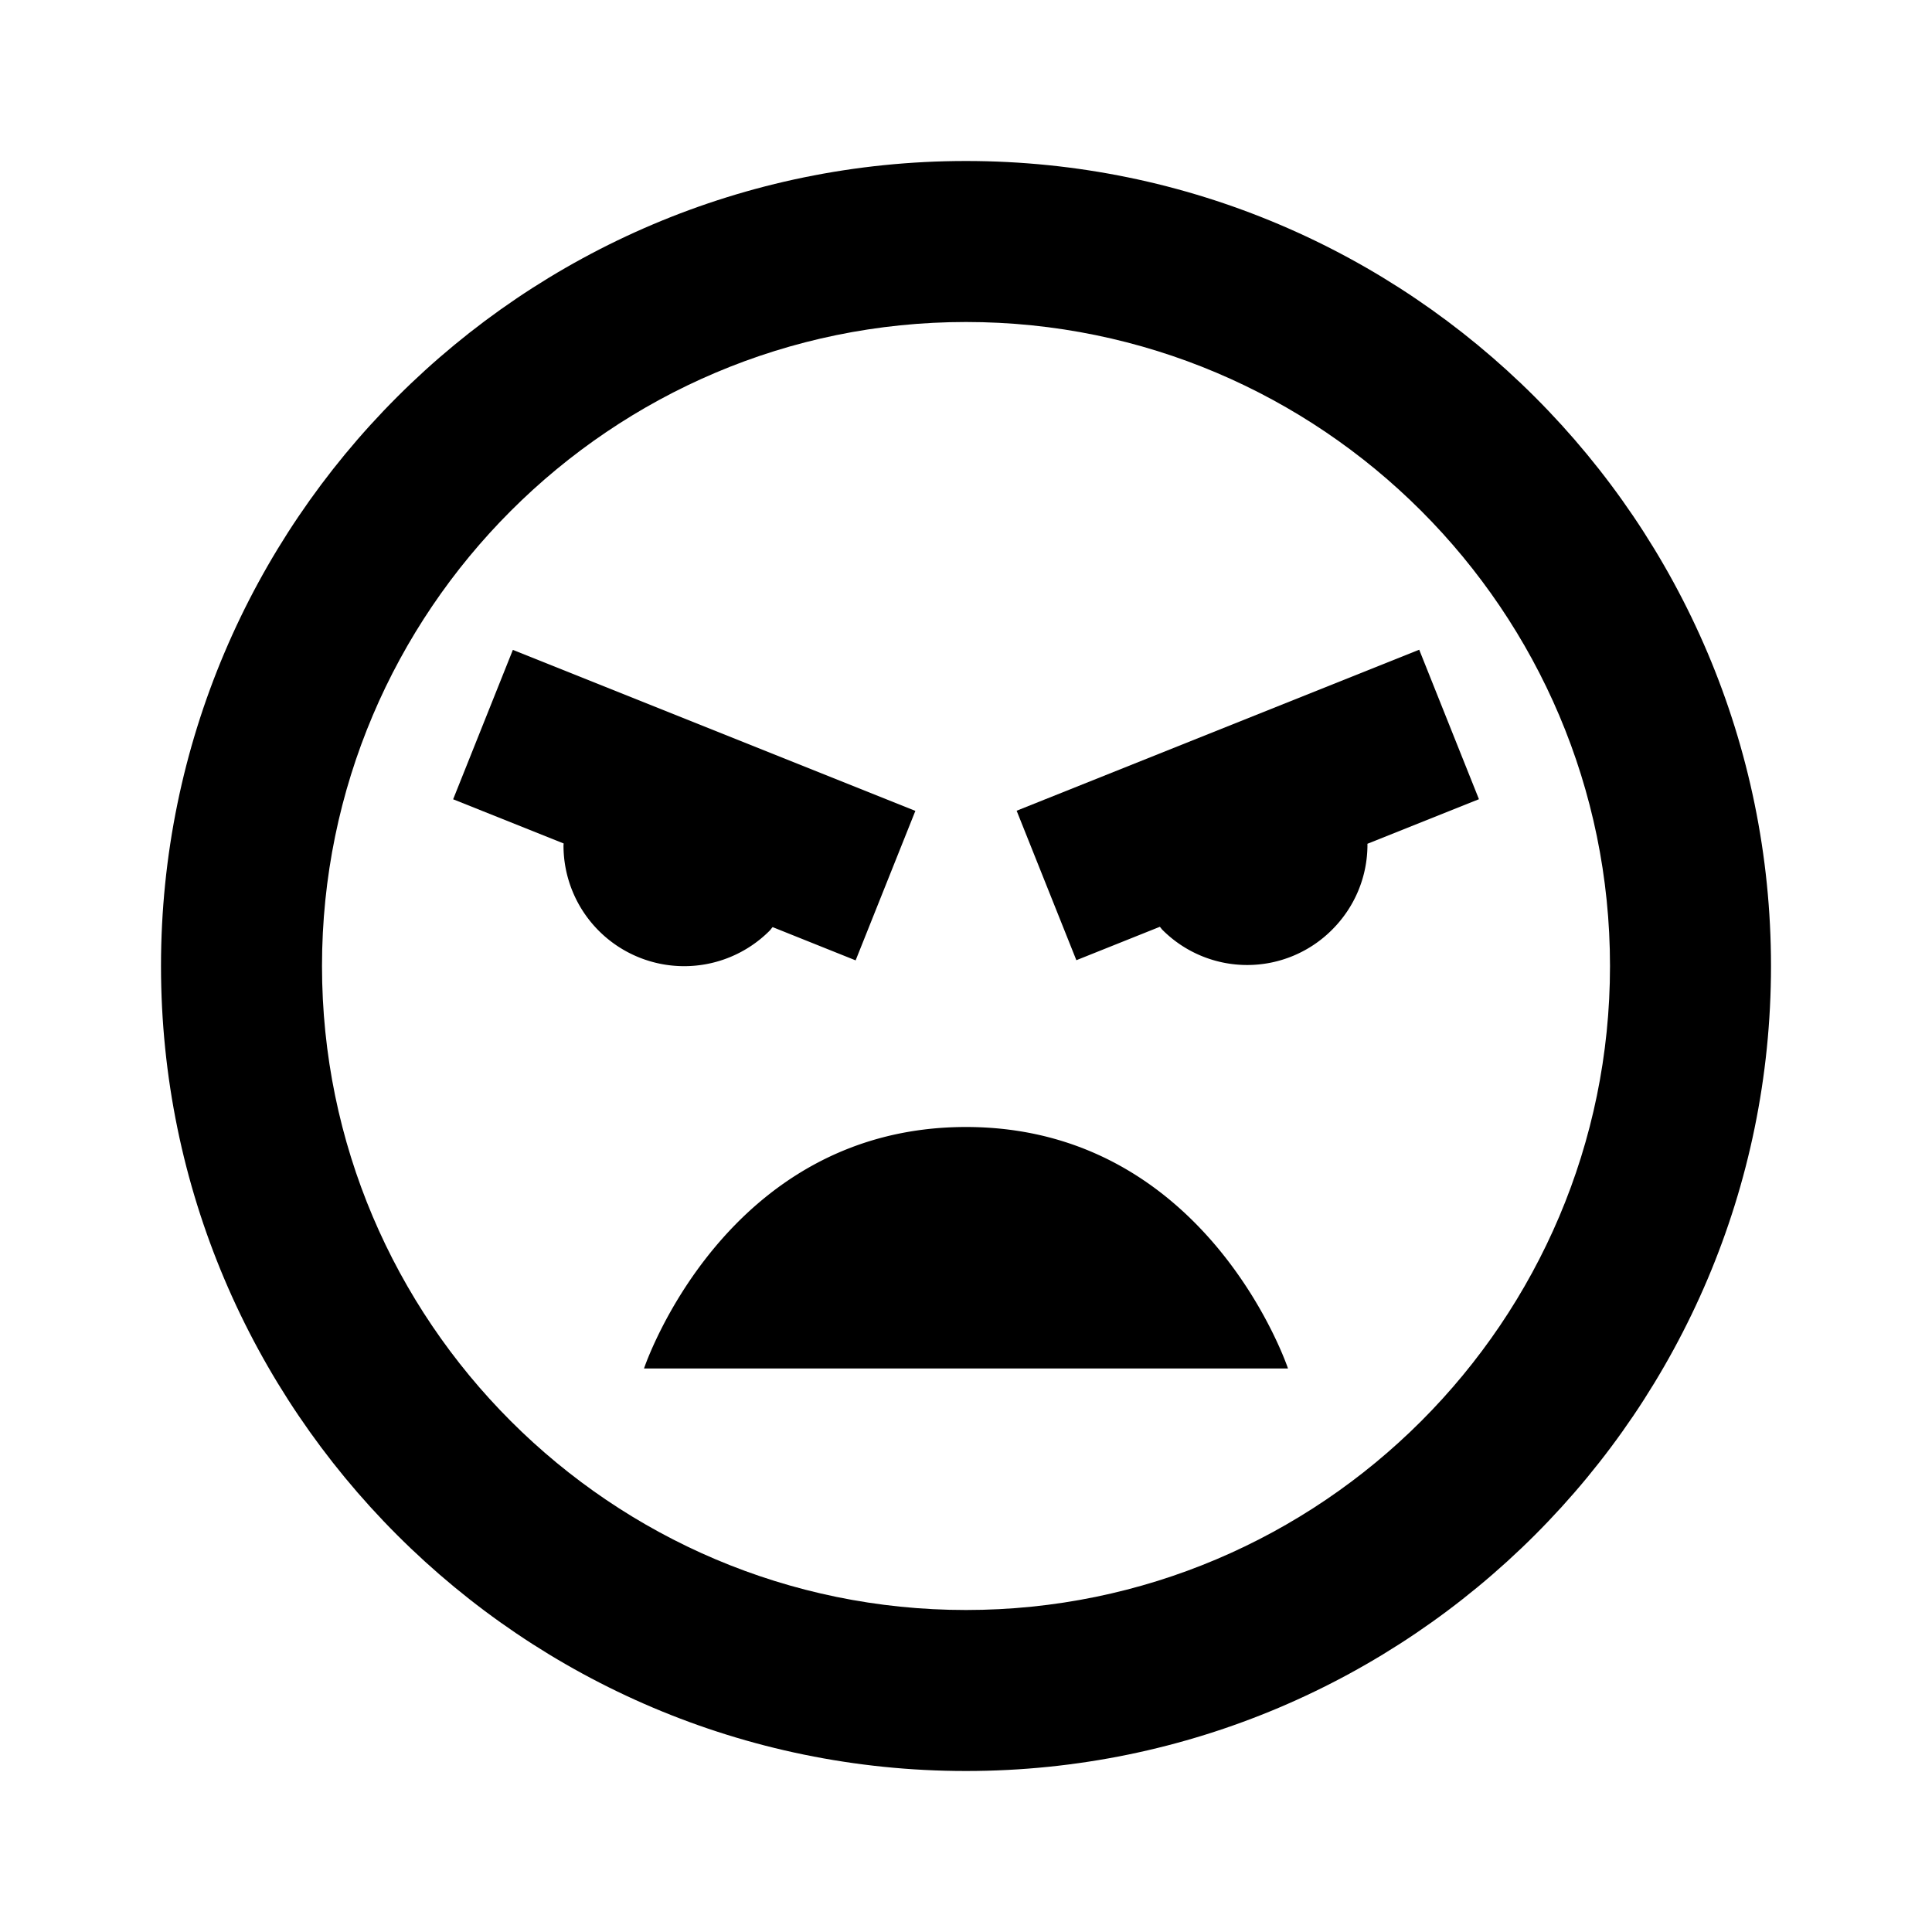 <svg xmlns="http://www.w3.org/2000/svg" fill="currentColor" stroke="none" viewBox="0 0 24 24"><path d="M12 2C6.486 2 2 6.486 2 12s4.486 10 10 10 10-4.486 10-10S17.514 2 12 2zm0 18c-4.411 0-8-3.589-8-8s3.589-8 8-8 8 3.589 8 8-3.589 8-8 8z"/><path d="M12 14c-3 0-4 3-4 3h8s-1-3-4-3zm-2.439-2.439c.014-.014.023-.03.037-.044l1.031.413.742-1.857-5-2-.742 1.856 1.373.549L7 10.5a1.499 1.499 0 0 0 2.561 1.061zm3.068-1.49.742 1.857 1.037-.415c.011.011.019.024.029.035a1.488 1.488 0 0 0 2.112 0c.271-.271.438-.644.438-1.056l-.001-.01 1.386-.554-.742-1.857-5.001 2z"/></svg>